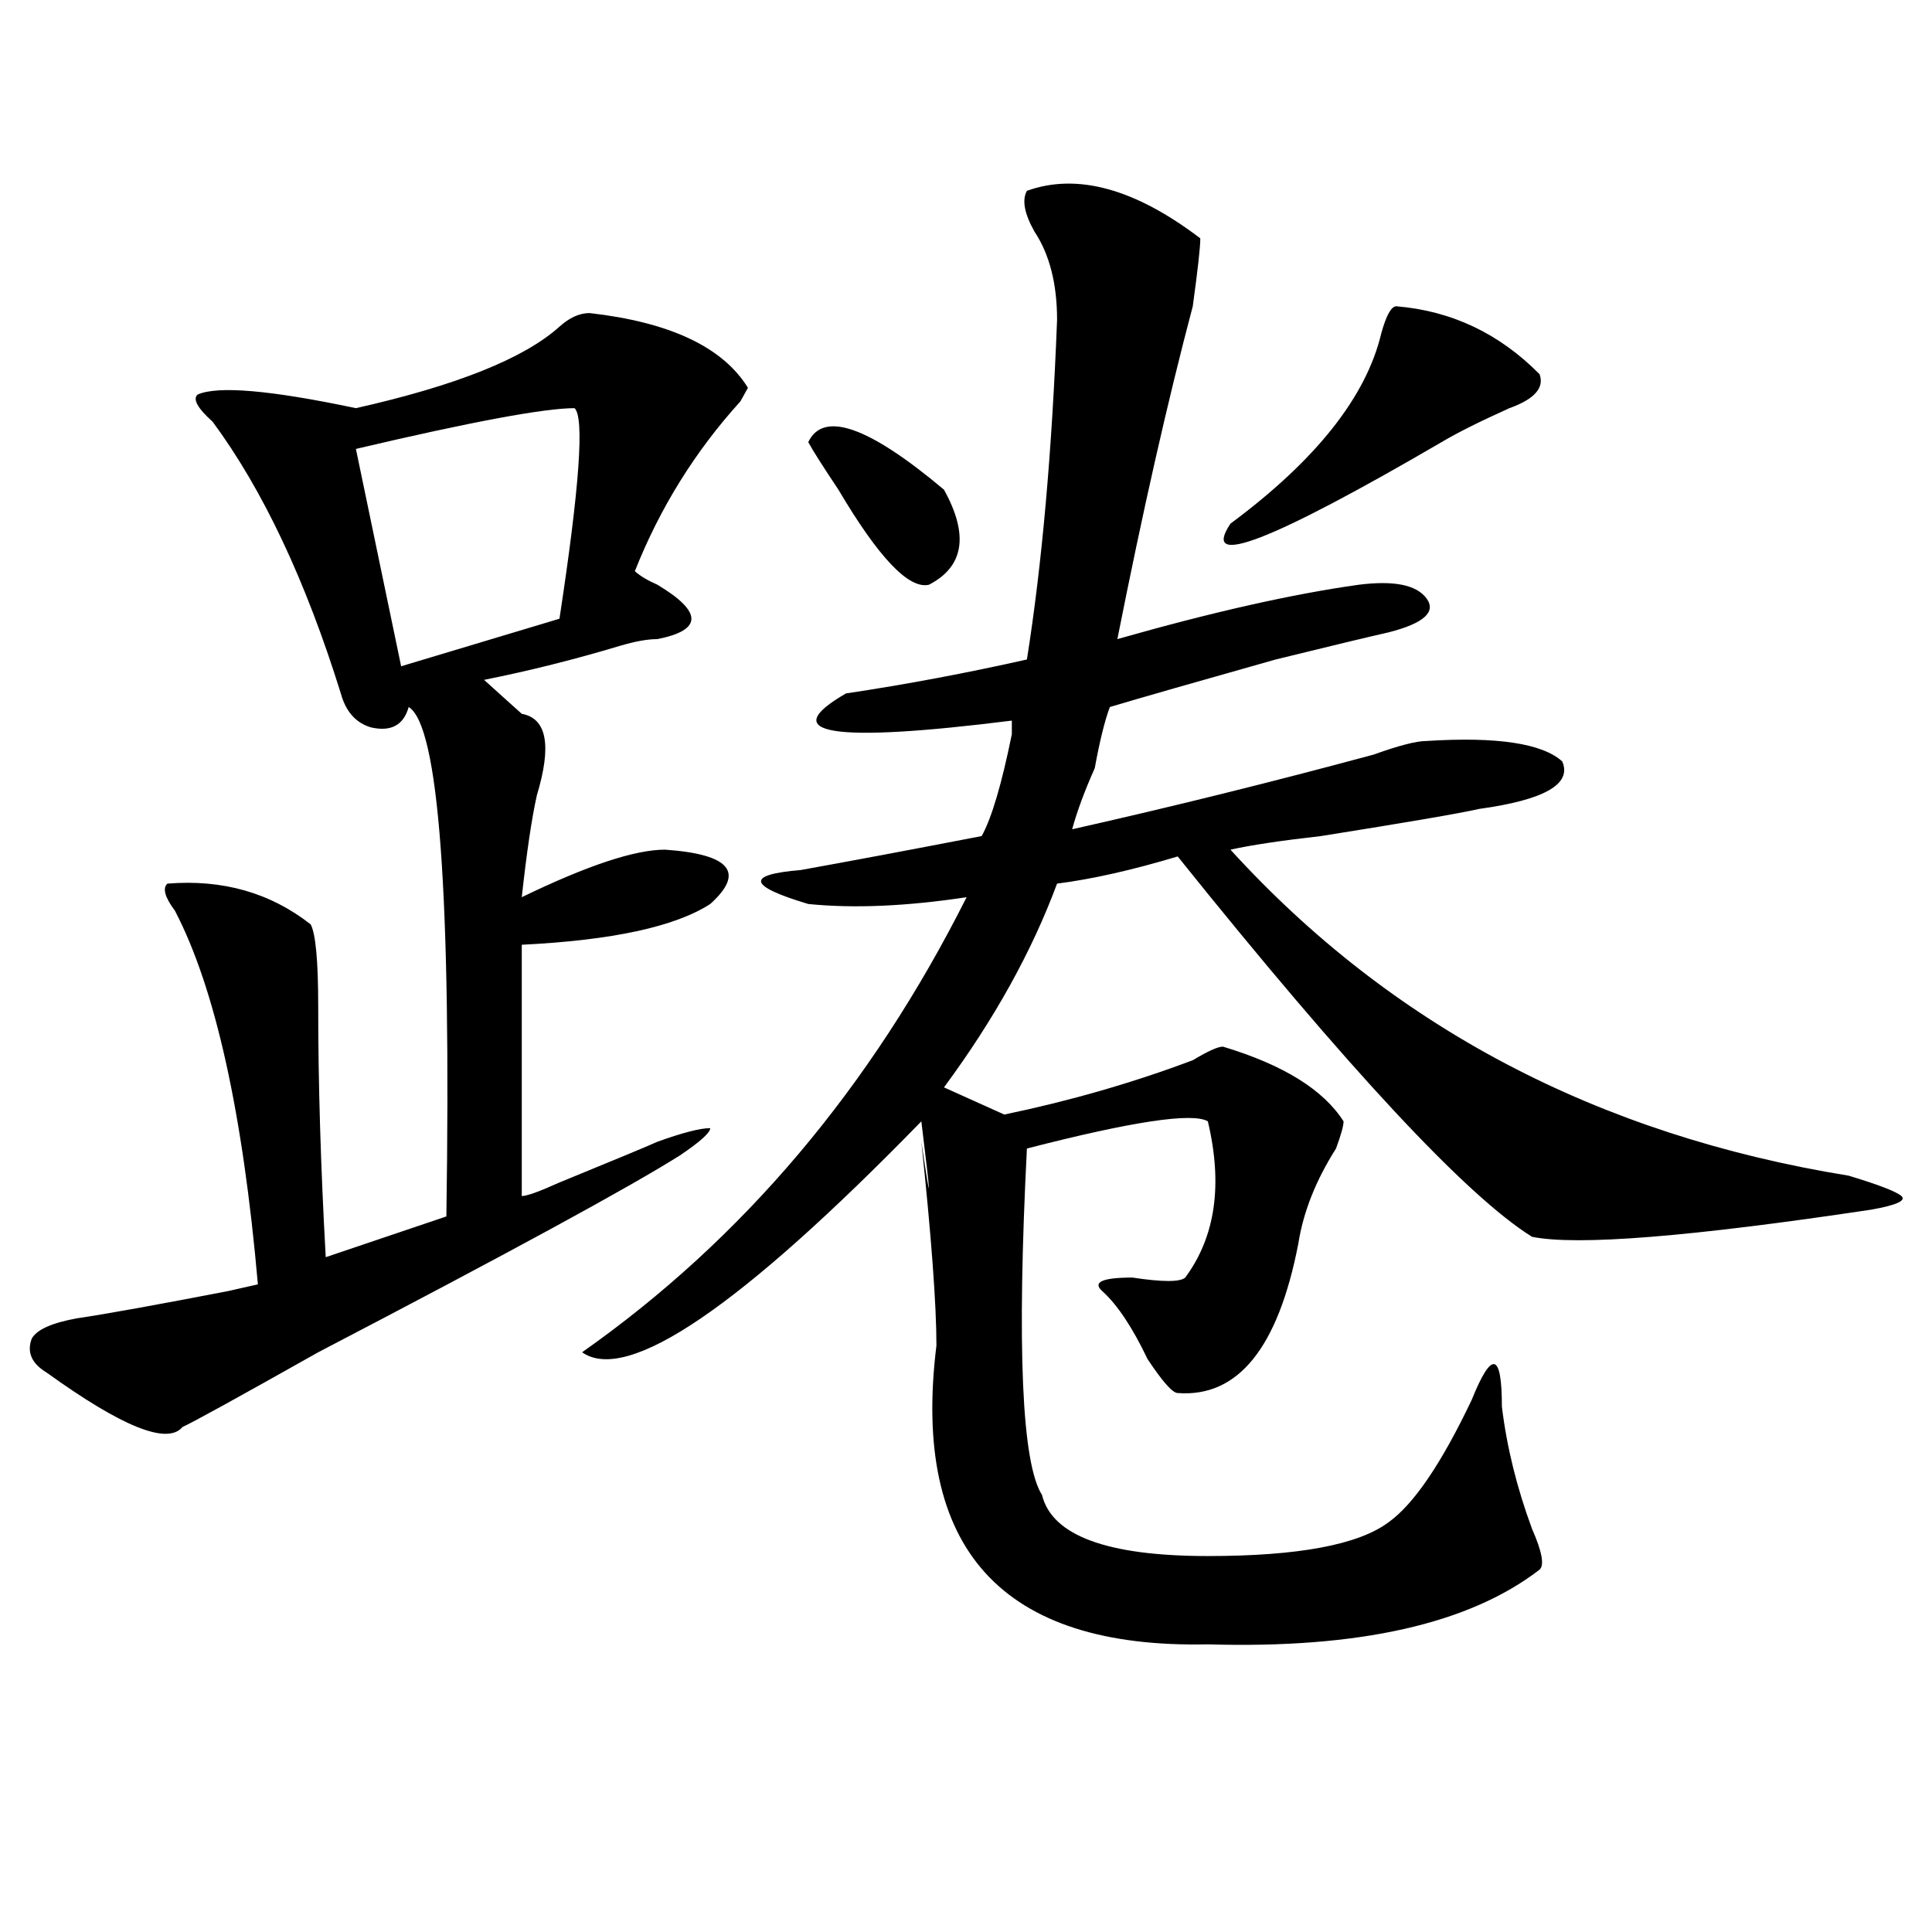 <?xml version="1.0" encoding="utf-8"?>
<!-- Generator: Adobe Illustrator 16.0.0, SVG Export Plug-In . SVG Version: 6.00 Build 0)  -->
<!DOCTYPE svg PUBLIC "-//W3C//DTD SVG 1.1//EN" "http://www.w3.org/Graphics/SVG/1.1/DTD/svg11.dtd">
<svg version="1.1" id="图层_1" xmlns="http://www.w3.org/2000/svg" xmlns:xlink="http://www.w3.org/1999/xlink" x="0px" y="0px"
	 width="1000px" height="1000px" viewBox="0 0 1000 1000" enable-background="new 0 0 1000 1000" xml:space="preserve">
<path d="M305.188,162.047c41.584,4.724,68.9,17.578,81.949,38.672l-3.902,7.031c-23.414,25.817-41.646,55.097-54.633,87.891
	c2.561,2.362,6.463,4.724,11.707,7.031c23.414,14.063,23.414,23.456,0,28.125c-5.244,0-11.707,1.208-19.512,3.516
	c-23.414,7.031-46.828,12.909-70.242,17.578c7.805,7.031,14.268,12.909,19.512,17.578c12.987,2.362,15.609,16.425,7.805,42.188
	c-2.622,11.755-5.244,29.333-7.805,52.734c33.779-16.37,58.535-24.609,74.145-24.609c33.779,2.362,41.584,11.755,23.414,28.125
	c-18.231,11.755-50.73,18.786-97.559,21.094v130.078c2.561,0,9.085-2.308,19.512-7.031c28.597-11.7,45.486-18.731,50.73-21.094
	c12.987-4.669,22.072-7.031,27.316-7.031c0,2.362-5.244,7.031-15.609,14.063c-26.036,16.425-88.474,50.427-187.313,101.953
	c-41.646,23.456-65.06,36.364-70.242,38.672c-7.805,9.394-31.219,0-70.242-28.125c-7.805-4.669-10.427-10.547-7.805-17.578
	c2.561-4.669,10.365-8.185,23.414-10.547c15.609-2.308,41.584-7.031,78.047-14.063l15.609-3.516
	c-7.805-89.044-22.134-153.479-42.926-193.359c-5.244-7.031-6.524-11.7-3.902-14.063c28.597-2.308,53.291,4.724,74.145,21.094
	c2.561,4.724,3.902,18.786,3.902,42.188c0,39.88,1.28,83.222,3.902,130.078l62.438-21.094
	c2.561-166.388-3.902-254.278-19.512-263.672c-2.622,9.394-9.146,12.909-19.512,10.547c-7.805-2.308-13.049-8.185-15.609-17.578
	c-18.231-58.558-40.365-105.469-66.34-140.625c-7.805-7.031-10.427-11.7-7.805-14.063c10.365-4.669,37.682-2.308,81.949,7.031
	c52.011-11.7,87.132-25.763,105.363-42.188C294.761,164.409,299.943,162.047,305.188,162.047z M297.383,211.266
	c-15.609,0-53.353,7.031-113.168,21.094l23.414,112.5l81.949-24.609C299.943,252.3,302.565,215.989,297.383,211.266z
	 M531.523,98.766c25.975-9.339,55.913-1.154,89.754,24.609c0,4.724-1.342,16.424-3.902,35.156
	c-13.049,49.219-26.036,106.677-39.023,172.266c49.389-14.063,91.034-23.401,124.875-28.125c18.17-2.308,29.877,0,35.121,7.031
	c5.183,7.031-1.342,12.909-19.512,17.578c-10.427,2.362-29.938,7.031-58.535,14.063c-41.646,11.755-70.242,19.94-85.852,24.609
	c-2.622,7.031-5.244,17.578-7.805,31.641c-5.244,11.755-9.146,22.302-11.707,31.641c52.011-11.7,104.021-24.609,156.094-38.672
	c12.987-4.669,22.072-7.031,27.316-7.031c36.401-2.308,59.815,1.208,70.242,10.547c5.183,11.755-9.146,19.94-42.926,24.609
	c-10.427,2.362-37.743,7.031-81.949,14.063c-20.854,2.362-36.463,4.724-46.828,7.031c83.229,91.406,189.873,147.656,319.992,168.75
	c15.609,4.724,24.694,8.239,27.316,10.547c2.561,2.362-2.622,4.724-15.609,7.031c-93.656,14.063-152.191,18.786-175.605,14.063
	c-33.841-21.094-94.998-86.683-183.41-196.875c-23.414,7.031-44.268,11.755-62.438,14.063
	c-13.049,35.156-32.561,70.313-58.535,105.469l31.219,14.063c33.779-7.031,66.34-16.37,97.559-28.125
	c7.805-4.669,12.987-7.031,15.609-7.031c31.219,9.394,52.011,22.302,62.438,38.672c0,2.362-1.342,7.031-3.902,14.063
	c-10.427,16.425-16.951,32.849-19.512,49.219c-10.427,53.942-31.219,79.706-62.438,77.344c-2.622,0-7.805-5.823-15.609-17.578
	c-7.805-16.37-15.609-28.125-23.414-35.156c-5.244-4.669,0-7.031,15.609-7.031c15.609,2.362,24.694,2.362,27.316,0
	c15.609-21.094,19.512-48.011,11.707-80.859c-7.805-4.669-39.023,0-93.656,14.063c-5.244,103.161-2.622,162.927,7.805,179.297
	c5.183,21.094,33.779,31.641,85.852,31.641c46.828,0,78.047-5.823,93.656-17.578c12.987-9.339,27.316-30.433,42.926-63.281
	c10.365-25.763,15.609-24.609,15.609,3.516c2.561,21.094,7.805,42.188,15.609,63.281c5.183,11.755,6.463,18.786,3.902,21.094
	c-36.463,28.125-93.656,40.979-171.703,38.672c-106.705,2.307-153.533-49.219-140.484-154.688c0-21.094-2.622-56.25-7.805-105.469
	c5.183,35.156,5.183,31.641,0-10.547c-93.656,96.13-152.191,135.956-175.605,119.531c83.229-58.558,149.569-137.109,199.02-235.547
	c-31.219,4.724-58.535,5.878-81.949,3.516c-31.219-9.339-32.561-15.216-3.902-17.578c25.975-4.669,57.193-10.547,93.656-17.578
	c5.183-9.339,10.365-26.917,15.609-52.734c0-2.308,0-4.669,0-7.031c-93.656,11.755-122.314,7.031-85.852-14.063
	c31.219-4.669,62.438-10.547,93.656-17.578c7.805-49.219,12.987-107.776,15.609-175.781c0-18.732-3.902-33.948-11.707-45.703
	C530.182,110.521,528.901,103.489,531.523,98.766z M418.355,228.844c7.805-16.37,31.219-8.185,70.242,24.609
	c12.987,23.456,10.365,39.88-7.805,49.219c-10.427,2.362-26.036-14.063-46.828-49.219
	C426.16,241.753,420.916,233.567,418.355,228.844z M722.738,158.531c28.597,2.362,53.291,14.063,74.145,35.156
	c2.561,7.031-2.622,12.909-15.609,17.578c-15.609,7.031-27.316,12.909-35.121,17.578c-88.474,51.581-124.875,65.644-109.266,42.188
	c44.206-32.794,70.242-65.589,78.047-98.438C717.494,163.255,720.116,158.531,722.738,158.531z"/>
</svg>
